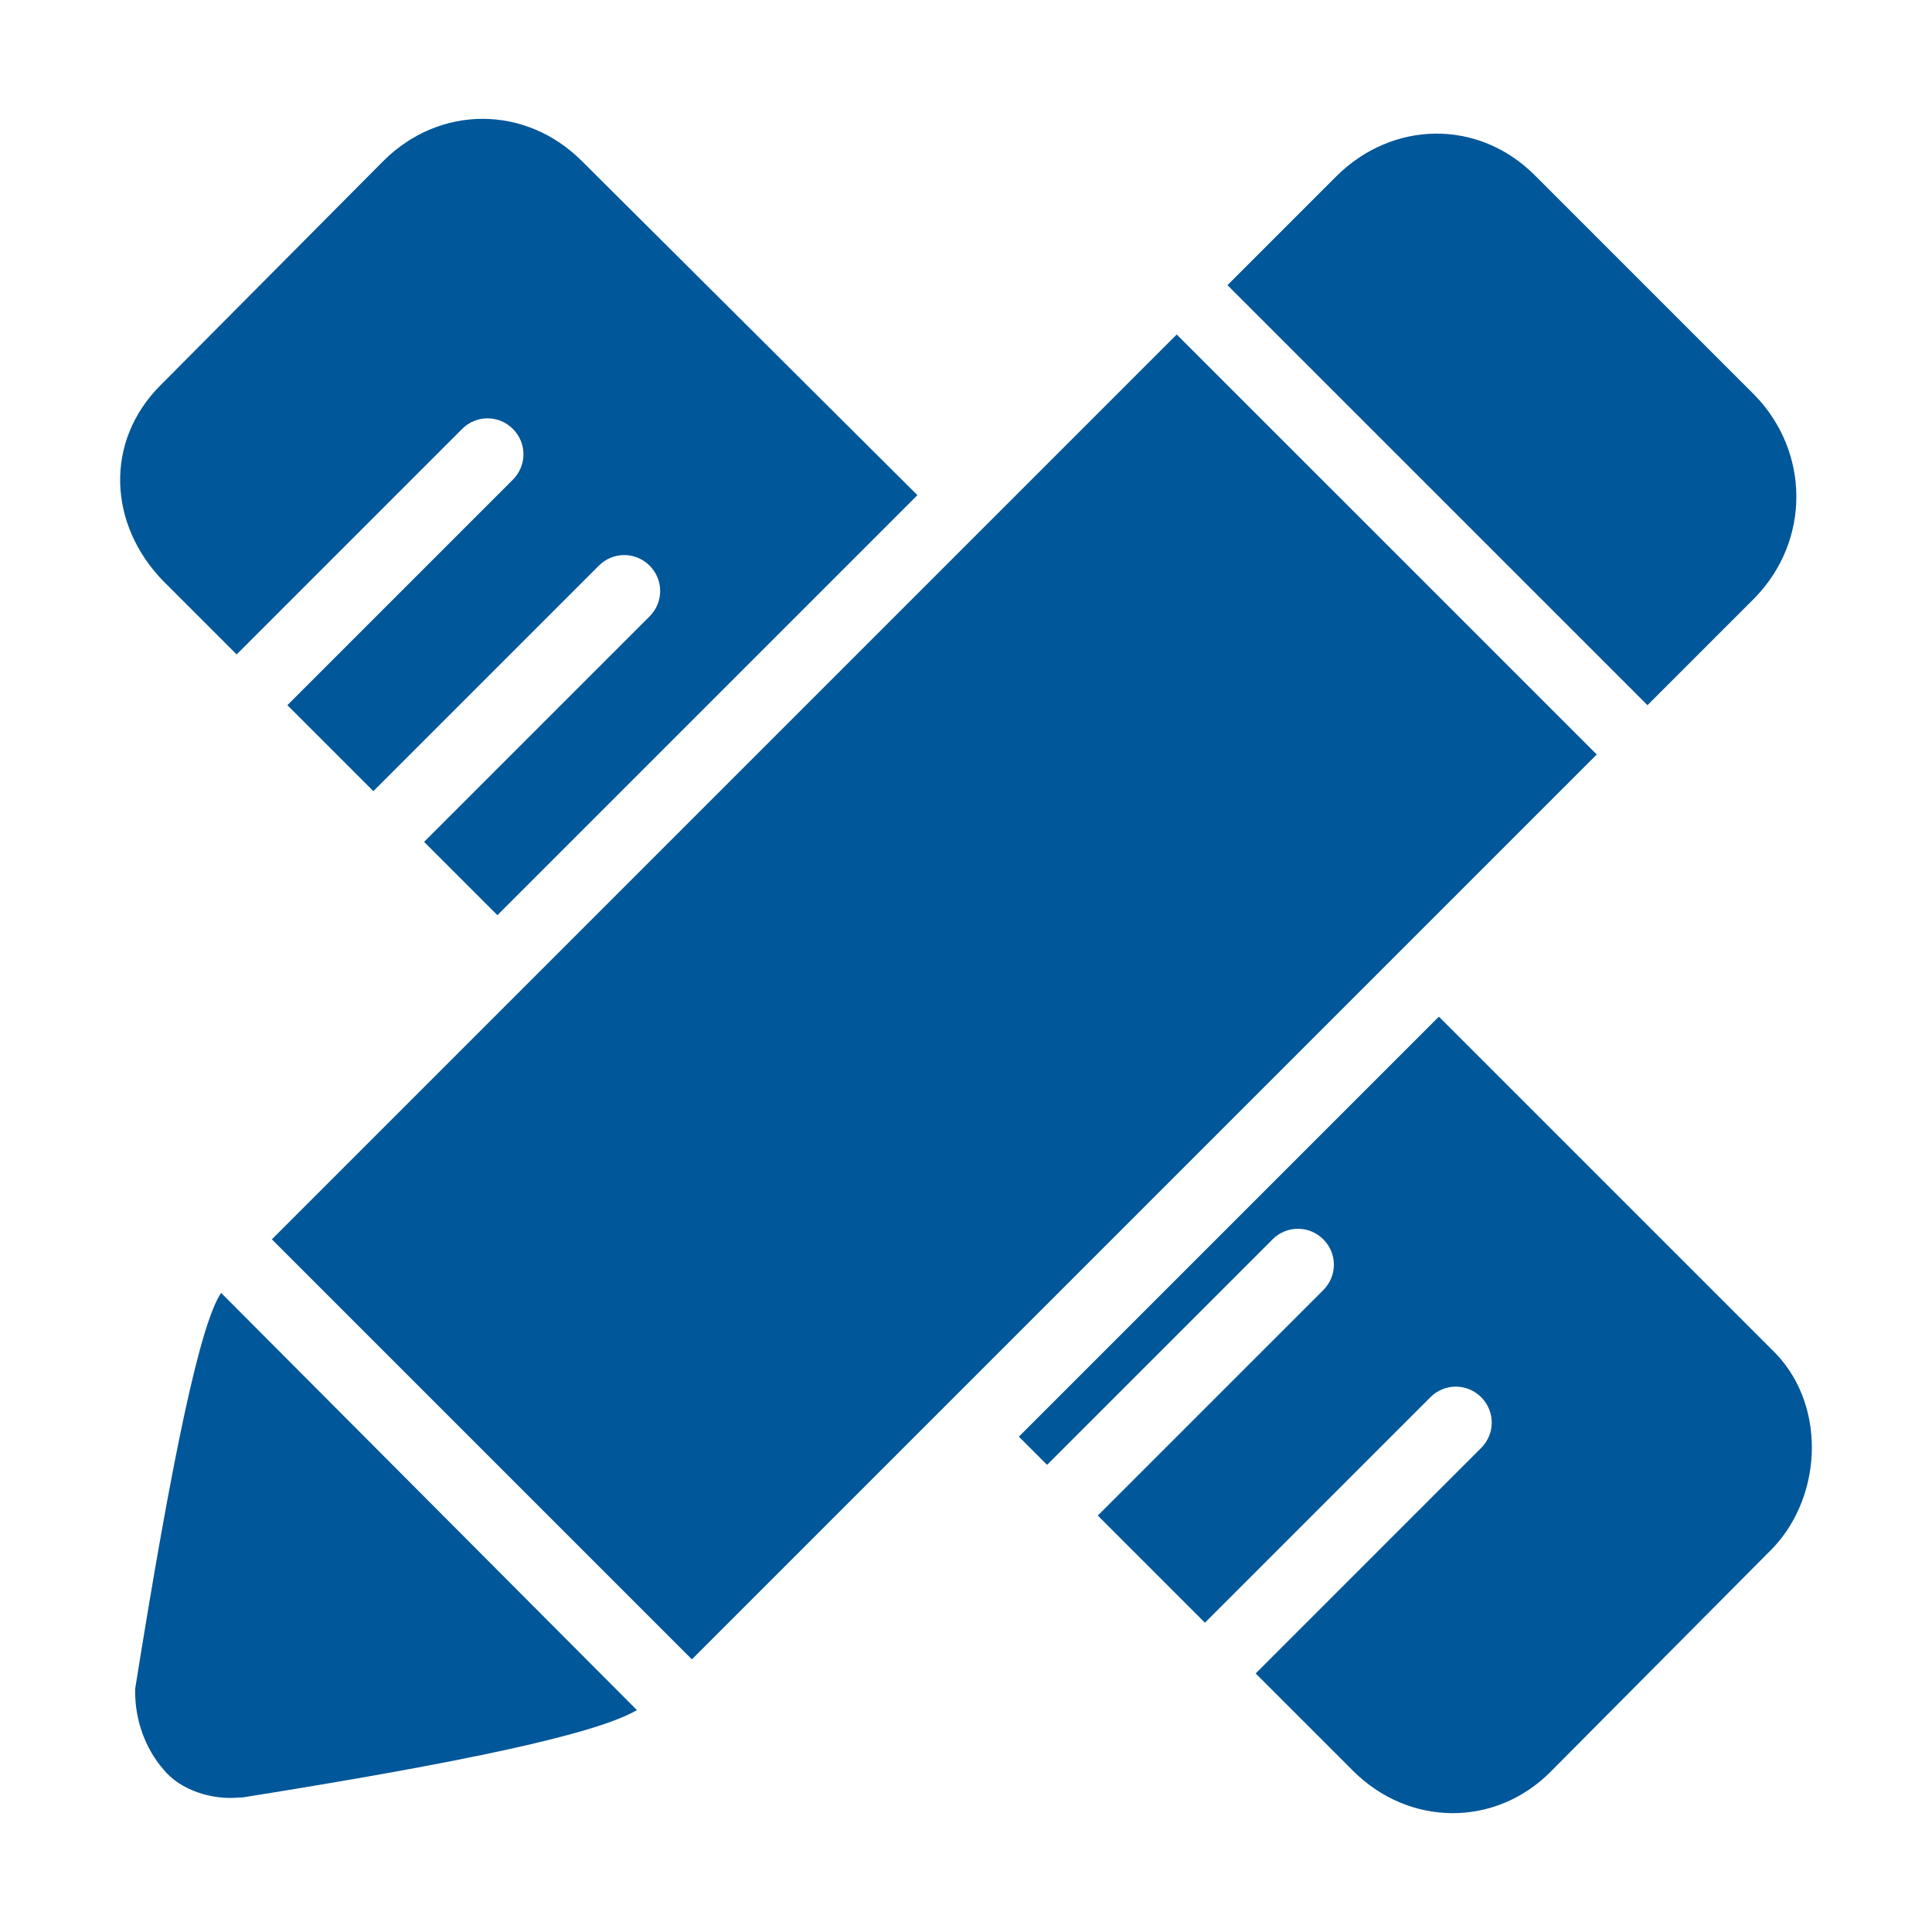 <?xml version="1.0" standalone="no"?><!DOCTYPE svg PUBLIC "-//W3C//DTD SVG 1.1//EN" "http://www.w3.org/Graphics/SVG/1.1/DTD/svg11.dtd"><svg t="1744713070437" class="icon" viewBox="0 0 1024 1024" version="1.1" xmlns="http://www.w3.org/2000/svg" p-id="13435" xmlns:xlink="http://www.w3.org/1999/xlink" width="200" height="200"><path d="M929.976 209.405 813.437 92.867c-29.881-29.881-75.449-29.135-105.332 0.748l-57.521 57.521 222.616 222.615 56.774-56.774C959.856 286.349 959.109 239.286 929.976 209.405L929.976 209.405 929.976 209.405z" fill="#005799" p-id="13436"></path><path d="M117.204 685.265c-11.205 16.434-26.146 88.15-45.569 209.916l0 1.494c0 14.94 5.229 29.882 14.94 41.087 8.964 11.205 26.146 16.434 40.34 14.94l1.494 0c117.284-18.675 187.504-33.617 209.169-46.316L117.204 685.265 117.204 685.265 117.204 685.265z" fill="#005799" p-id="13437"></path><path d="M846.307 399.898 623.691 177.283 512.384 288.591 512.384 288.591 289.769 511.206 289.769 511.206 144.097 656.877 366.713 879.493 421.246 824.959 421.246 824.959 744.711 501.495 856.766 389.44 846.307 399.898Z" fill="#005799" p-id="13438"></path><path d="M308.445 85.398c-29.882-29.882-75.45-29.882-105.332 0L85.082 204.176c-29.882 29.881-27.641 73.955 1.494 103.838l38.846 38.846 119.525-119.525c7.47-7.471 19.423-7.471 26.892 0 7.471 7.471 7.471 19.422 0 26.894L152.315 373.752l45.569 45.569 119.524-119.524c7.471-7.471 19.423-7.471 26.894 0 7.47 7.47 7.47 19.423 0 26.892L224.776 446.215l38.846 38.846L486.238 262.444 308.445 85.398 308.445 85.398 308.445 85.398z" fill="#005799" p-id="13439"></path><path d="M938.939 715.146 762.639 538.846 540.024 761.462l14.94 14.941 119.525-119.525c7.47-7.471 19.423-7.471 26.892 0 7.471 7.471 7.471 19.423 0 26.894L581.858 803.295l56.774 56.774 119.524-119.524c7.471-7.471 19.423-7.471 26.894 0 7.47 7.47 7.47 19.421 0 26.892L665.526 886.963l51.546 51.545c29.881 29.882 75.449 29.882 104.584 0.747l118.031-118.778C966.579 792.089 968.073 742.786 938.939 715.146L938.939 715.146 938.939 715.146z" fill="#005799" p-id="13440"></path></svg>
